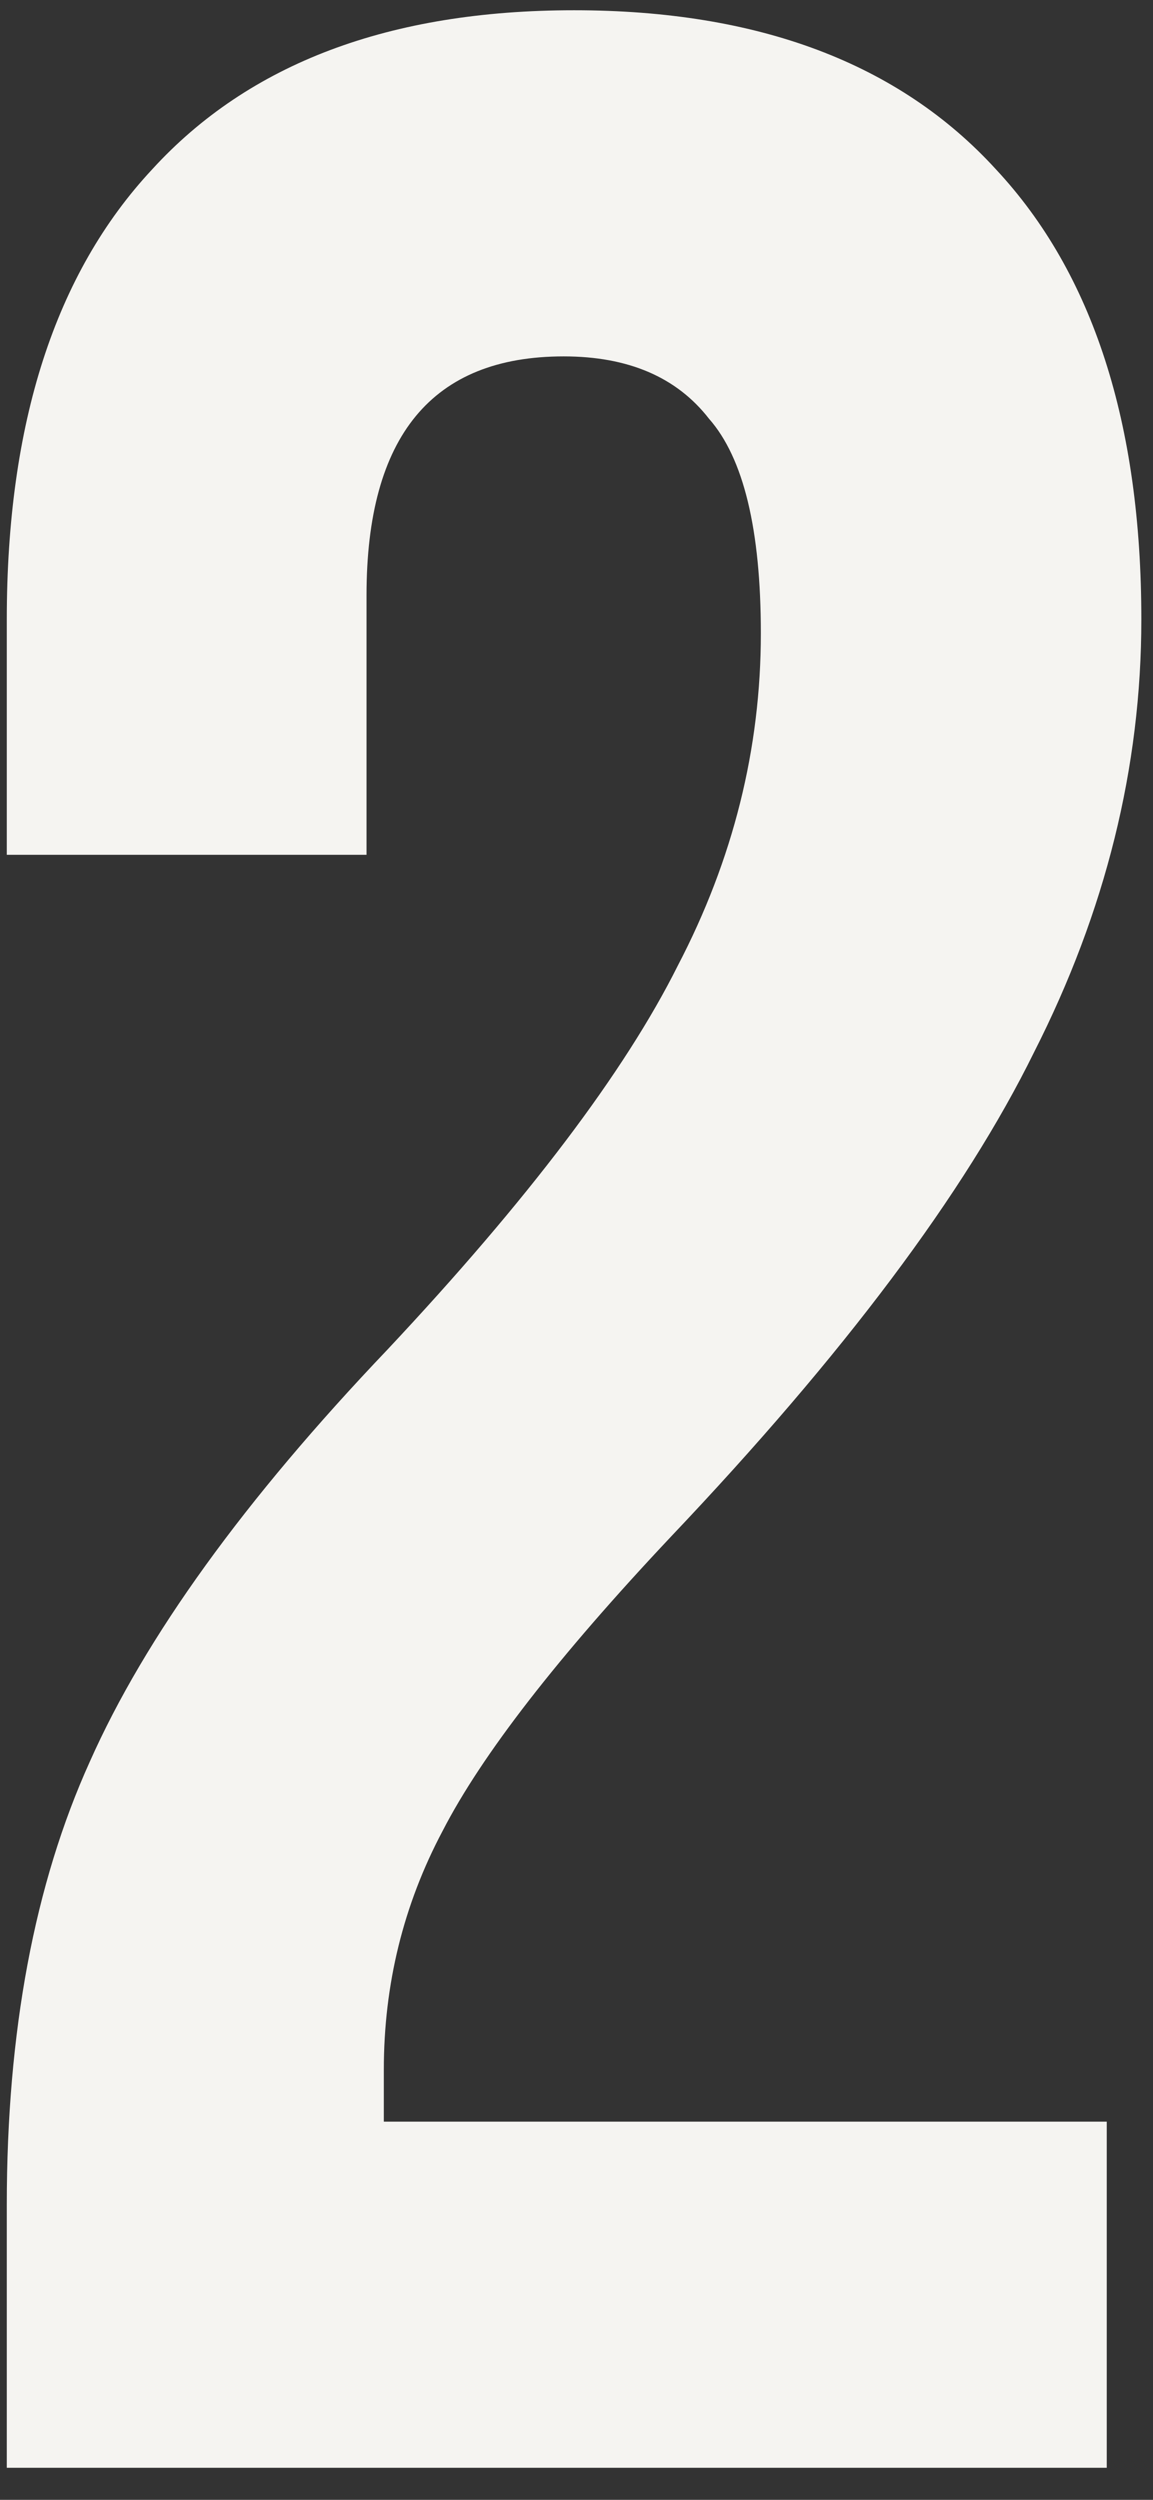 <svg xmlns="http://www.w3.org/2000/svg" width="18" height="39" viewBox="0 0 18 39" fill="none"><rect x="0" y="0" width="18" height="39" fill="#333333" stroke="none"/><path d="M0.106 34.396C0.106 31.696 0.538 29.392 1.402 27.484C2.266 25.54 3.814 23.398 6.046 21.058C8.242 18.718 9.754 16.72 10.582 15.064C11.446 13.408 11.878 11.68 11.878 9.88C11.878 8.26 11.608 7.144 11.068 6.532C10.564 5.884 9.808 5.56 8.8 5.56C6.748 5.56 5.722 6.802 5.722 9.286V13.336H0.106V9.664C0.106 6.604 0.862 4.264 2.374 2.644C3.886 0.988 6.082 0.16 8.962 0.16C11.842 0.16 14.038 0.988 15.55 2.644C17.062 4.264 17.818 6.604 17.818 9.664C17.818 11.968 17.26 14.218 16.144 16.414C15.064 18.61 13.174 21.13 10.474 23.974C8.71 25.846 7.522 27.376 6.91 28.564C6.298 29.716 5.992 30.958 5.992 32.29V33.1H17.278V38.5H0.106V34.396Z" fill="#F5F4F1"></path></svg>